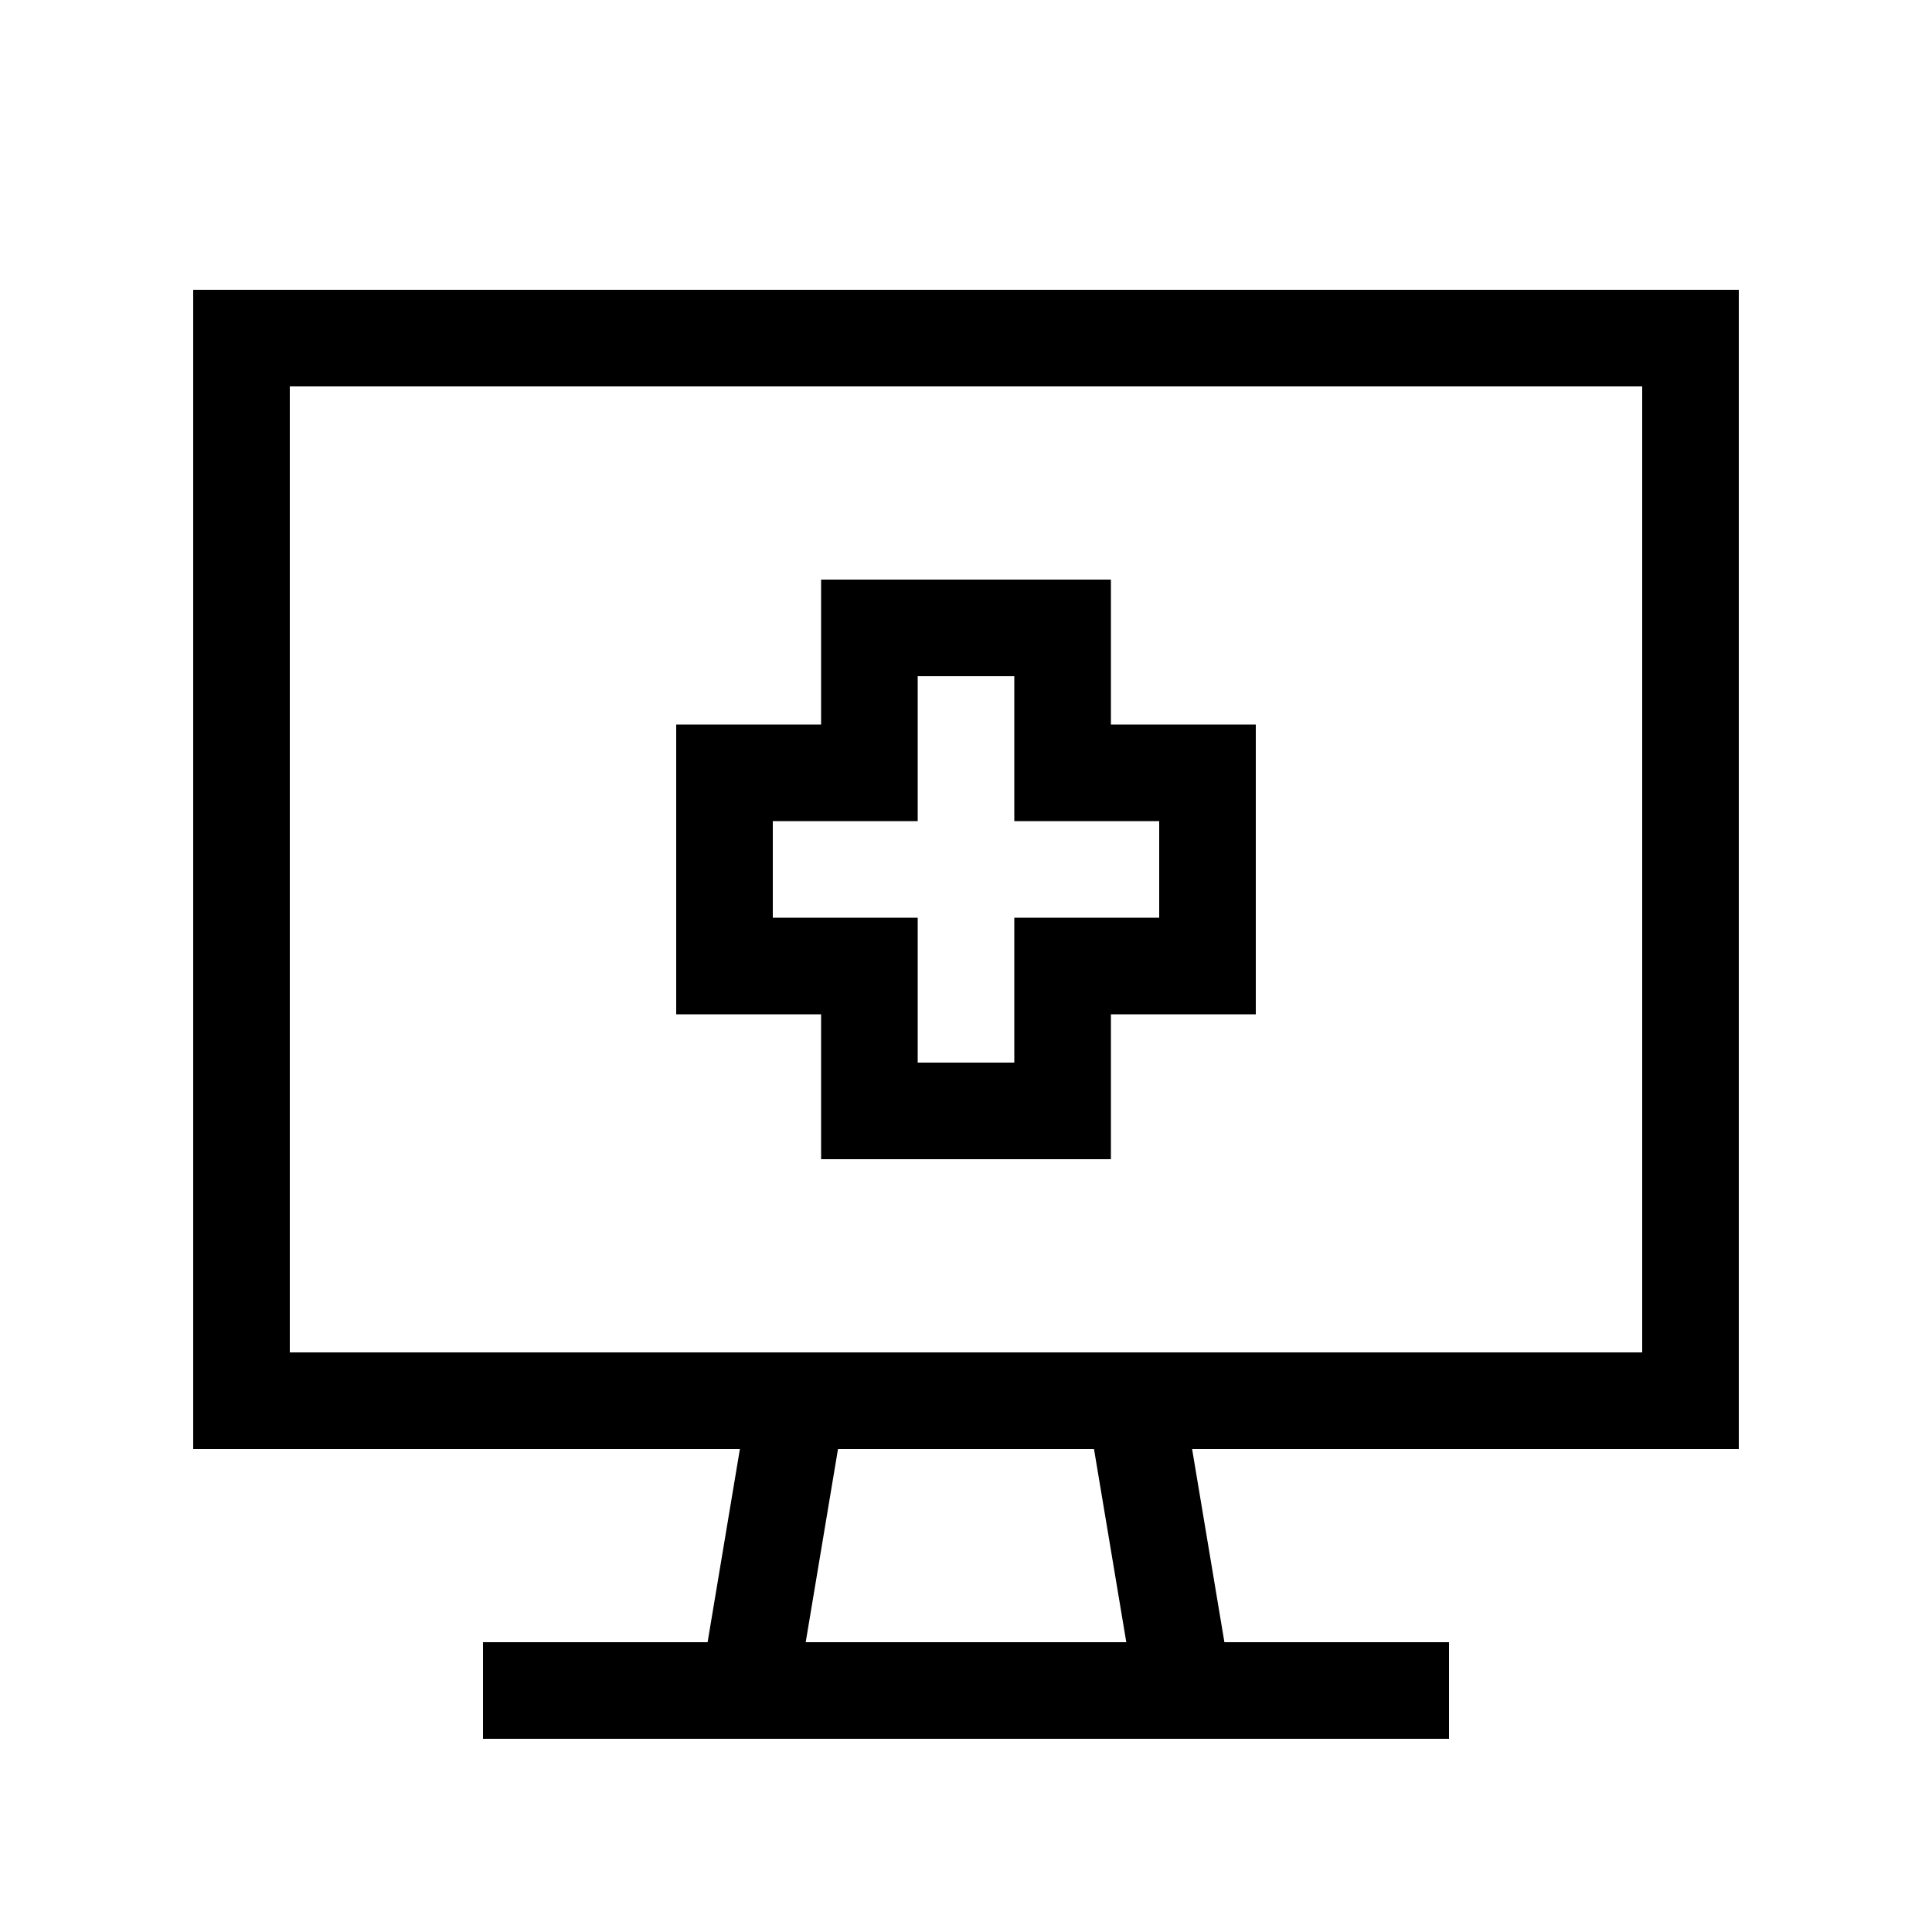 <svg xmlns="http://www.w3.org/2000/svg" viewBox="0 0 640 640"><!--! Font Awesome Pro 7.1.0 by @fontawesome - https://fontawesome.com License - https://fontawesome.com/license (Commercial License) Copyright 2025 Fonticons, Inc. --><path fill="currentColor" d="M544 128L96 128L96 448L544 448L544 128zM96 480L64 480L64 96L576 96L576 480L394.9 480L405.6 544L480 544L480 576L160 576L160 544L234.4 544L245.1 480L96 480zM277.6 480L266.9 544L373.1 544L362.4 480L277.5 480zM288 192L368 192L368 240L416 240L416 336L368 336L368 384L272 384L272 336L224 336L224 240L272 240L272 192L288 192zM304 256L304 272L256 272L256 304L304 304L304 352L336 352L336 304L384 304L384 272L336 272L336 224L304 224L304 256z"/></svg>